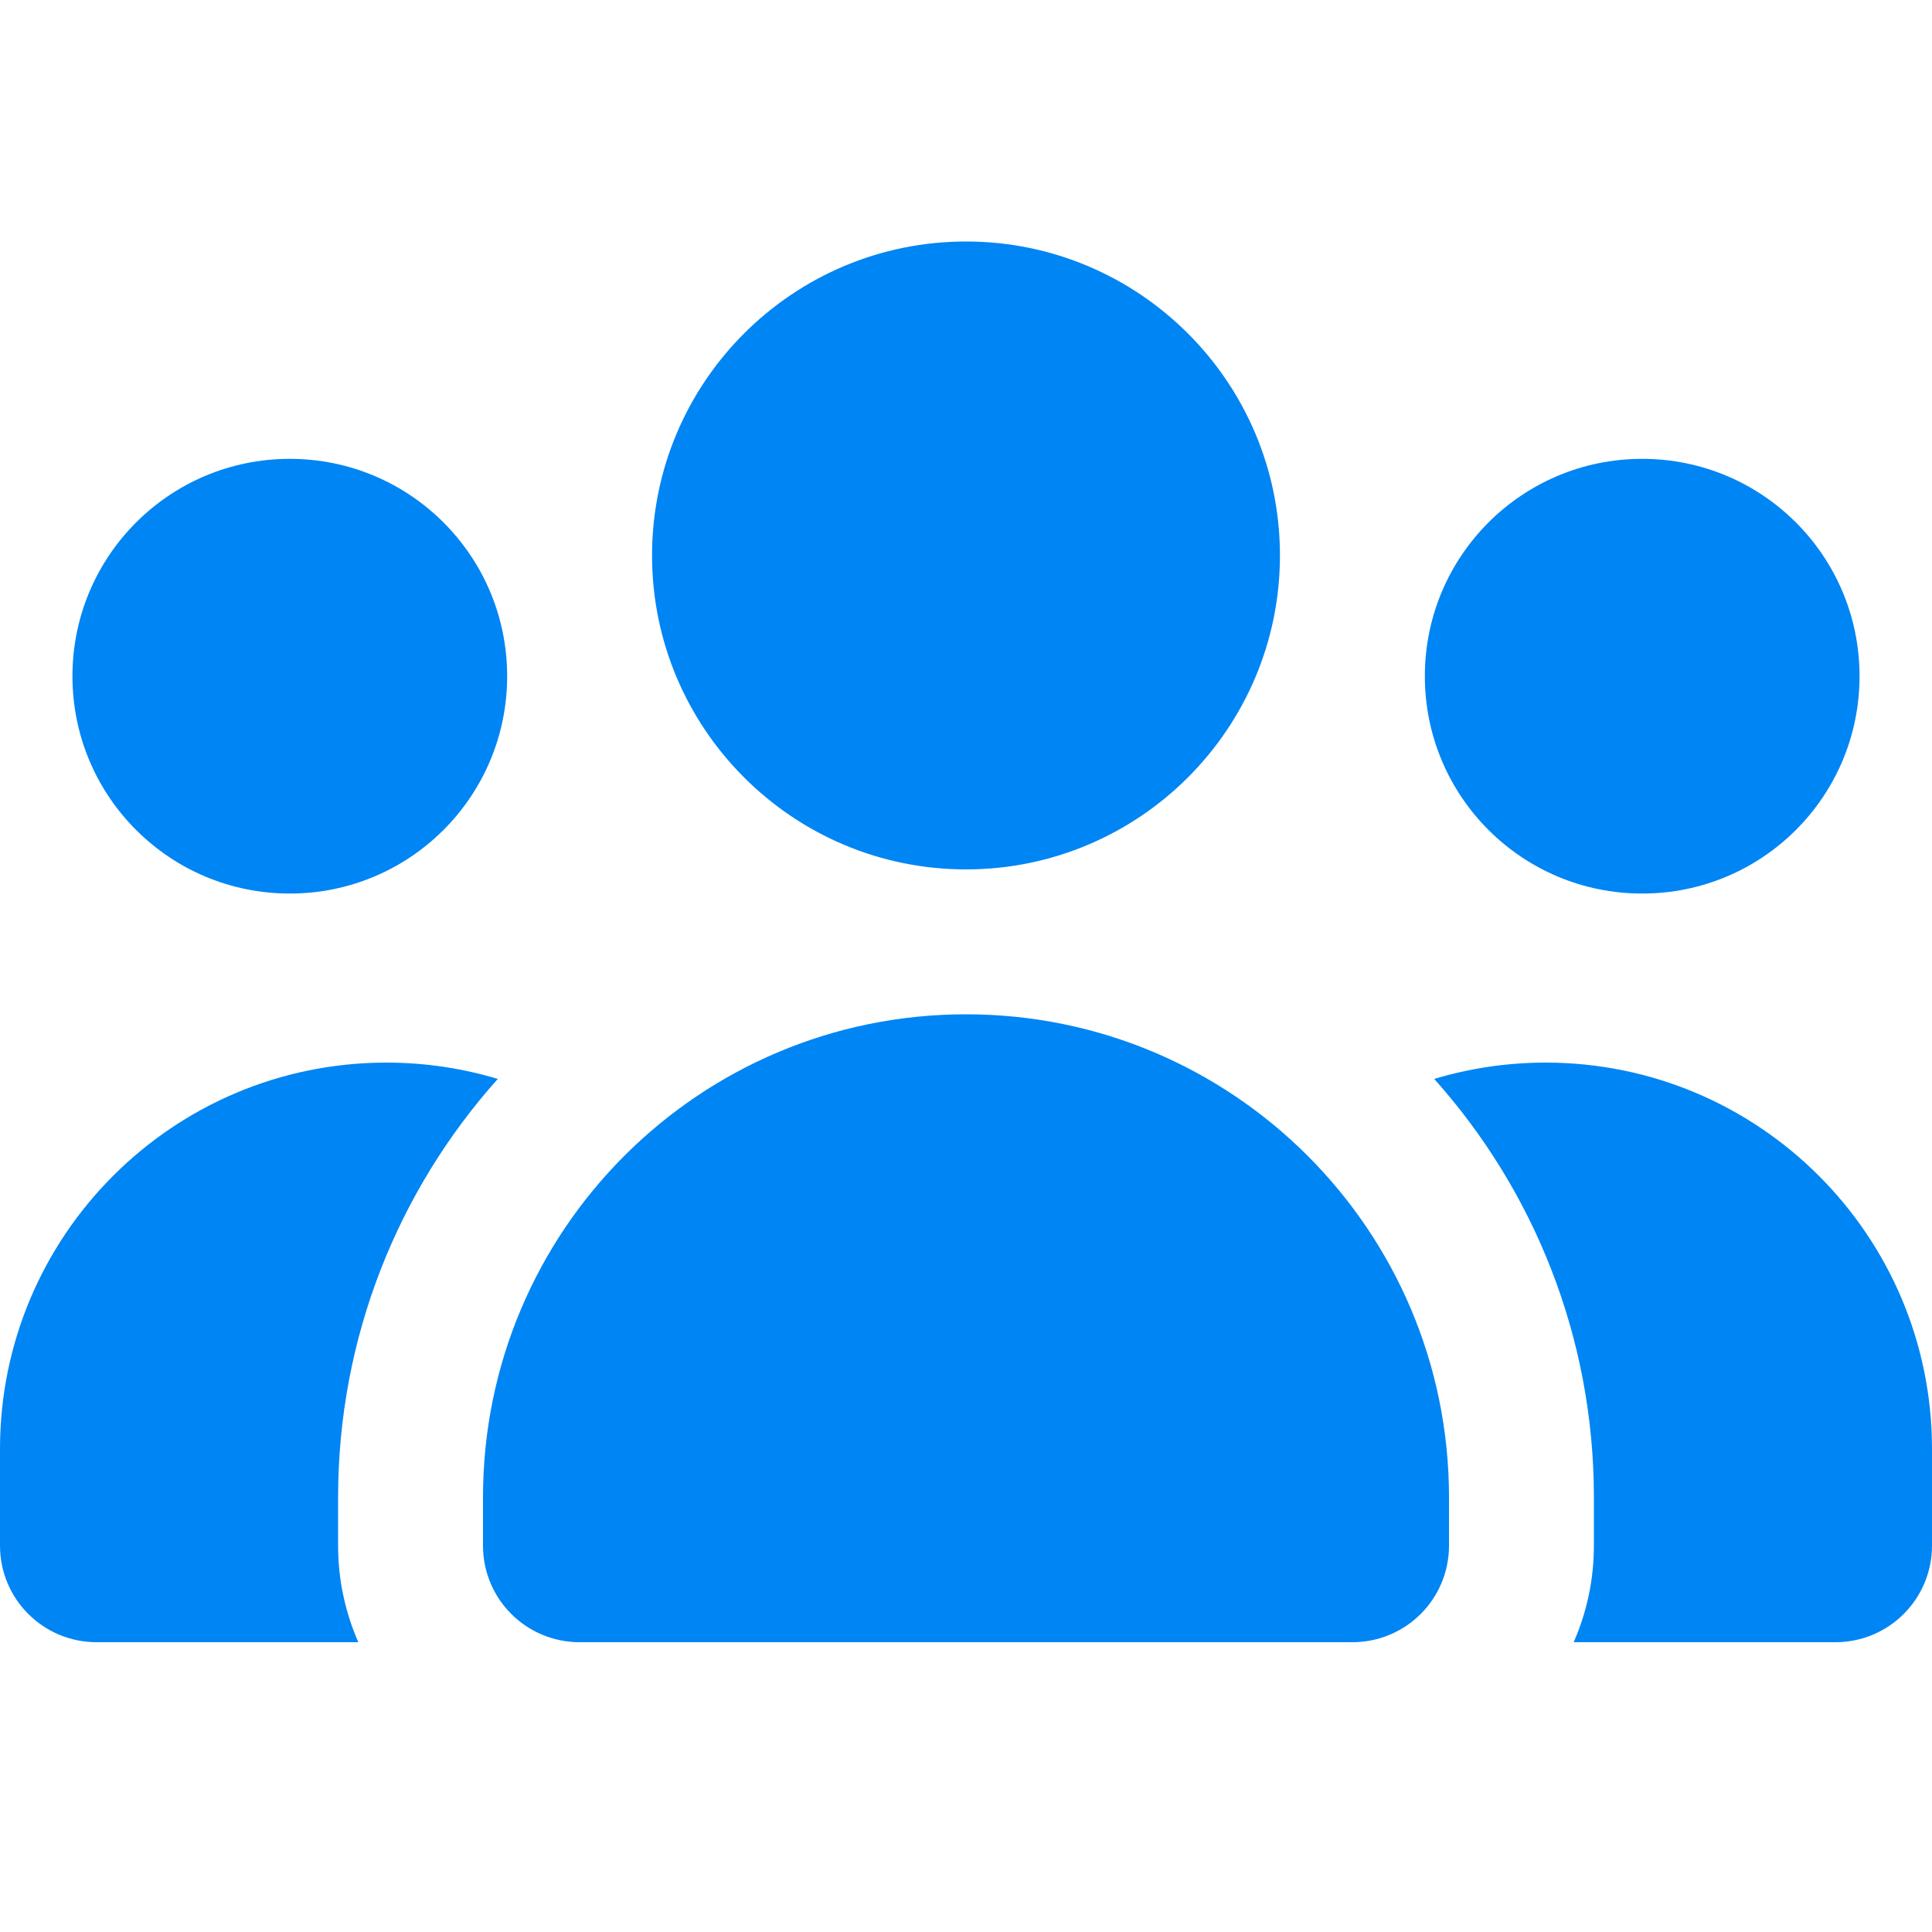 <svg width="640" height="640" viewBox="0 0 640 640" fill="none" xmlns="http://www.w3.org/2000/svg">
<path d="M320 80C377.4 80 424 126.6 424 184C424 241.4 377.4 288 320 288C262.6 288 216 241.4 216 184C216 126.6 262.6 80 320 80ZM96 152C135.8 152 168 184.2 168 224C168 263.8 135.8 296 96 296C56.2 296 24 263.8 24 224C24 184.2 56.2 152 96 152ZM0 480C0 409.3 57.3 352 128 352C140.8 352 153.2 353.9 164.9 357.4C132 394.2 112 442.8 112 496V512C112 523.4 114.4 534.2 118.7 544H32C14.3 544 0 529.7 0 512V480ZM521.3 544C525.6 534.2 528 523.4 528 512V496C528 442.8 508 394.2 475.1 357.4C486.8 353.9 499.2 352 512 352C582.7 352 640 409.3 640 480V512C640 529.7 625.7 544 608 544H521.3ZM472 224C472 184.2 504.2 152 544 152C583.8 152 616 184.2 616 224C616 263.8 583.8 296 544 296C504.2 296 472 263.8 472 224ZM160 496C160 407.6 231.6 336 320 336C408.4 336 480 407.6 480 496V512C480 529.7 465.7 544 448 544H192C174.3 544 160 529.7 160 512V496Z" fill="#0085F4"/>
</svg>
